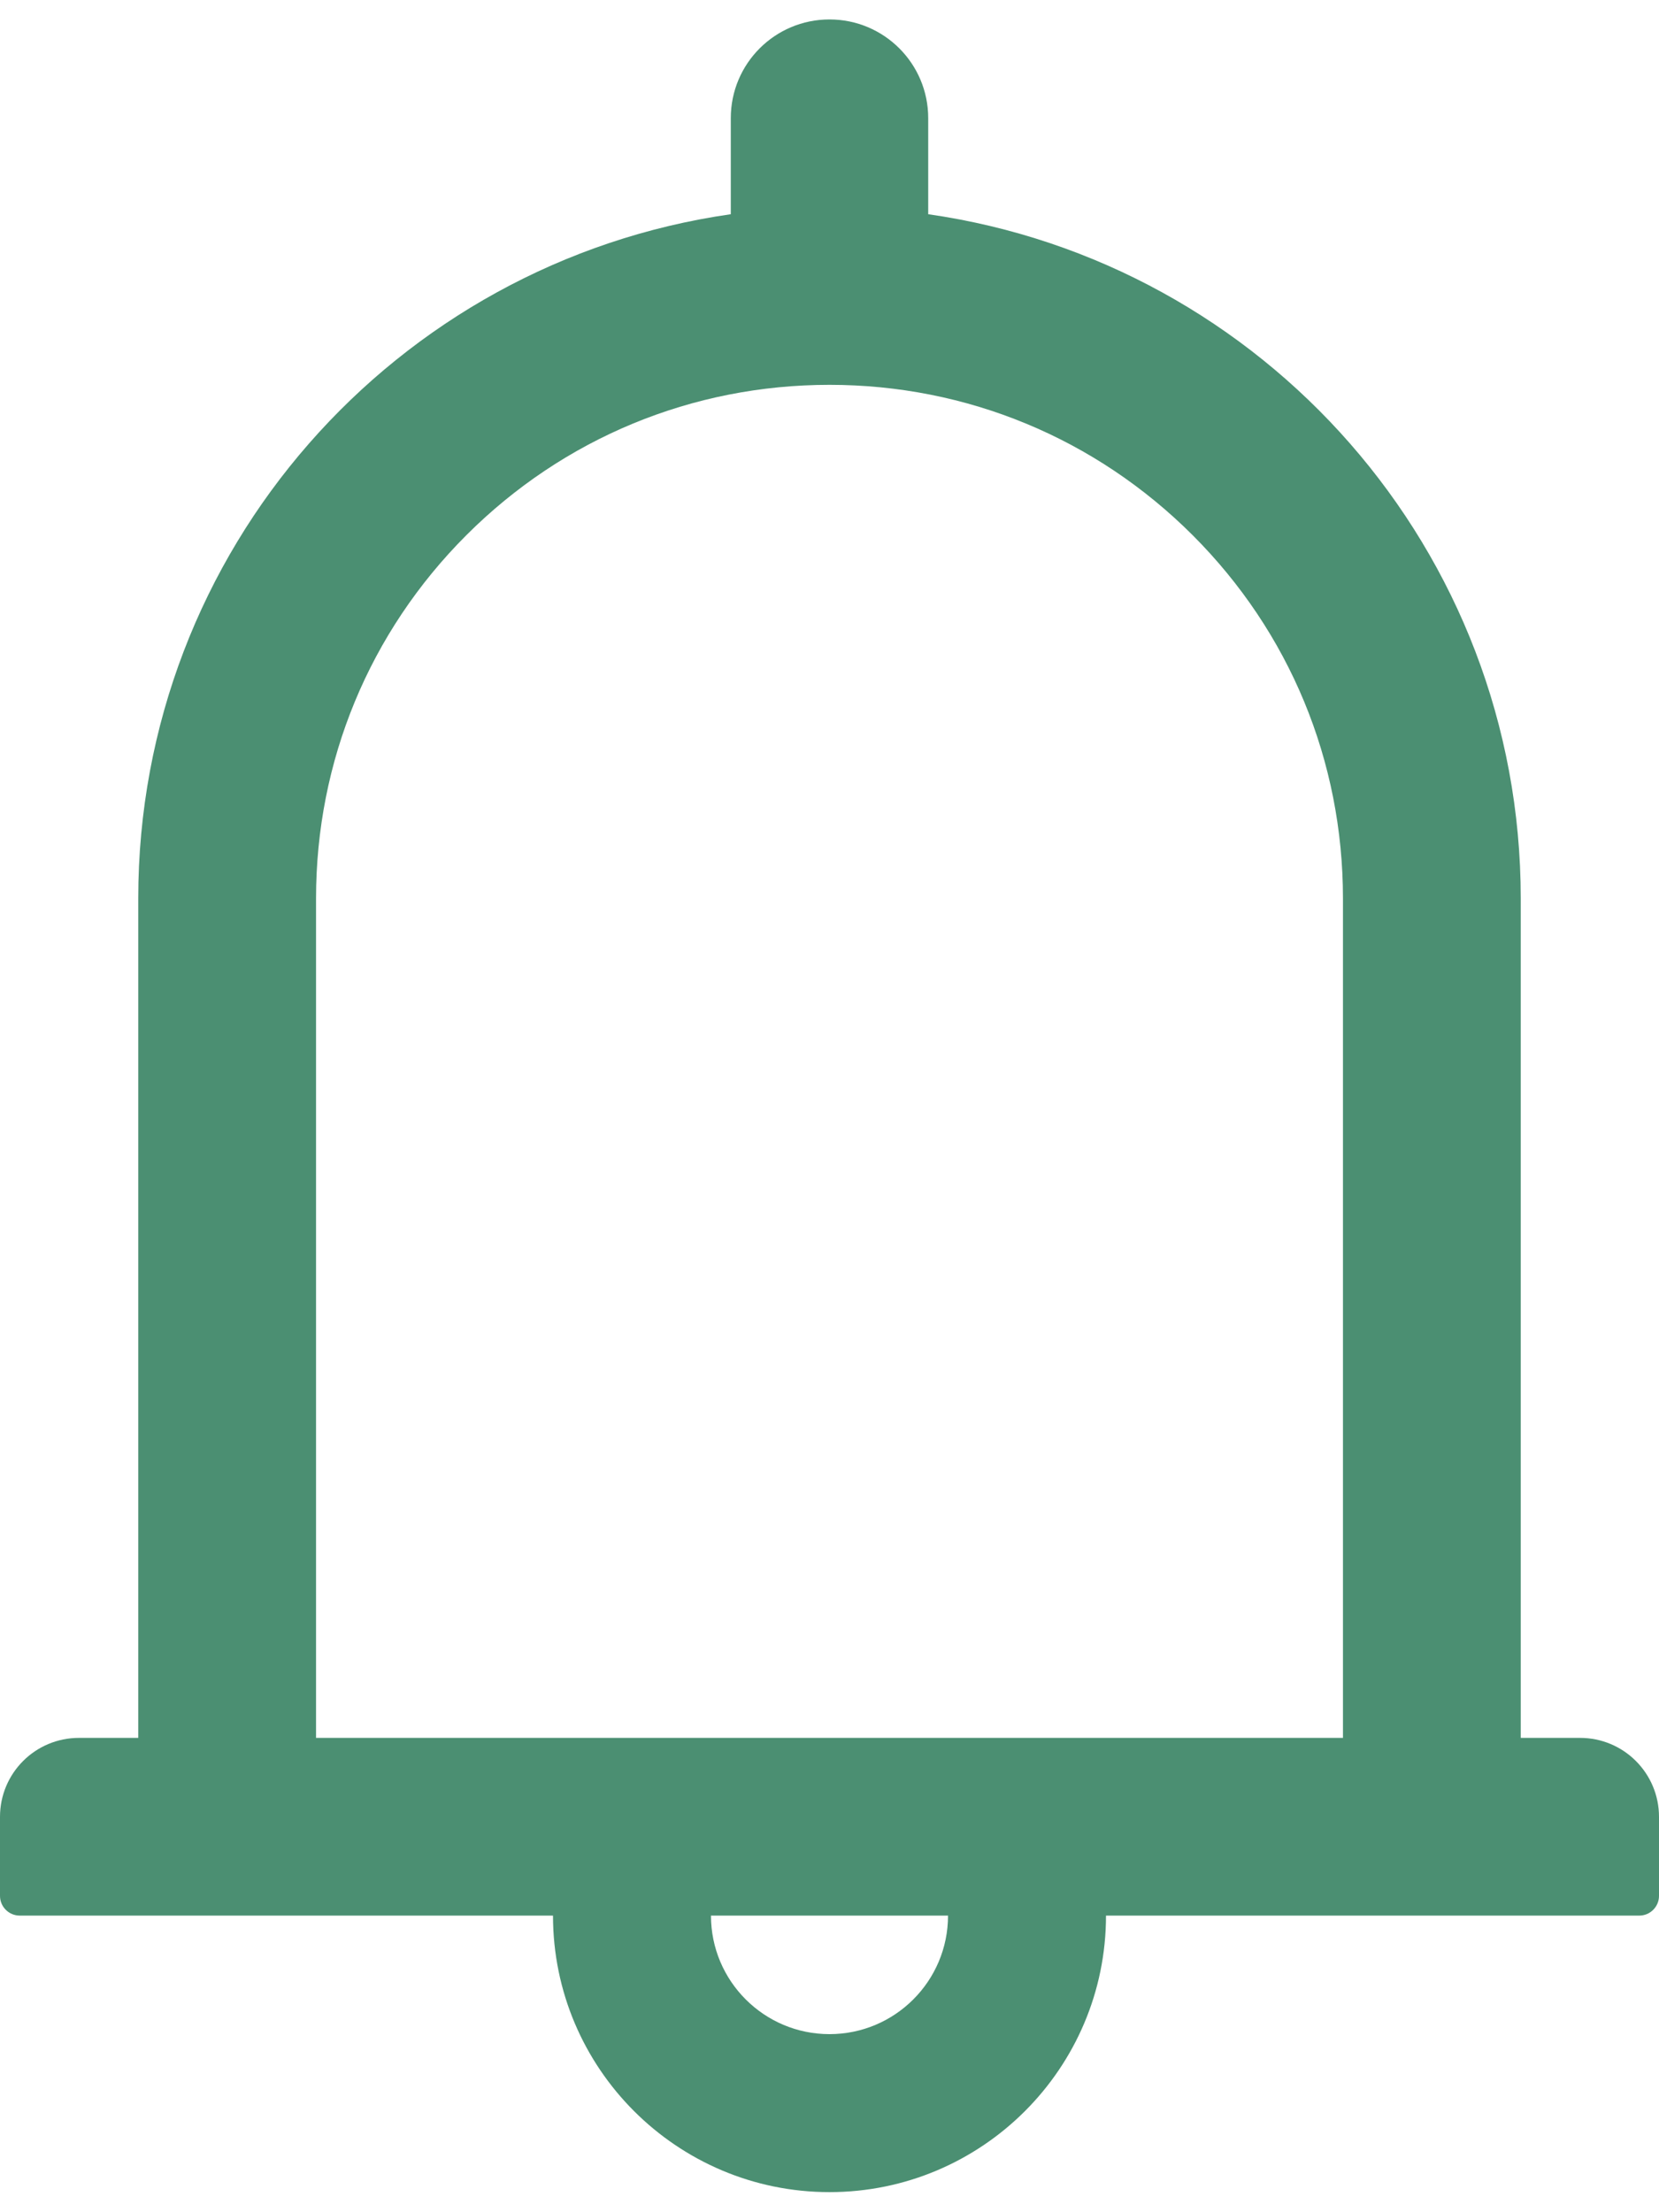 <svg width="18" height="24" viewBox="0 0 18 24" fill="none" xmlns="http://www.w3.org/2000/svg">
<path d="M17.143 18.854H16.5V9.747C16.5 5.967 13.706 2.844 10.071 2.324V1.282C10.071 0.69 9.592 0.211 9 0.211C8.408 0.211 7.929 0.69 7.929 1.282V2.324C4.294 2.844 1.5 5.967 1.5 9.747V18.854H0.857C0.383 18.854 0 19.237 0 19.711V20.568C0 20.686 0.096 20.782 0.214 20.782H6C6 22.438 7.345 23.782 9 23.782C10.655 23.782 12 22.438 12 20.782H17.786C17.904 20.782 18 20.686 18 20.568V19.711C18 19.237 17.617 18.854 17.143 18.854ZM9 22.068C8.29 22.068 7.714 21.492 7.714 20.782H10.286C10.286 21.492 9.71 22.068 9 22.068ZM3.429 18.854V9.747C3.429 8.257 4.007 6.859 5.06 5.806C6.112 4.754 7.511 4.175 9 4.175C10.489 4.175 11.887 4.754 12.94 5.806C13.993 6.859 14.571 8.257 14.571 9.747V18.854H3.429Z" fill="#4B8F72"/>
</svg>
